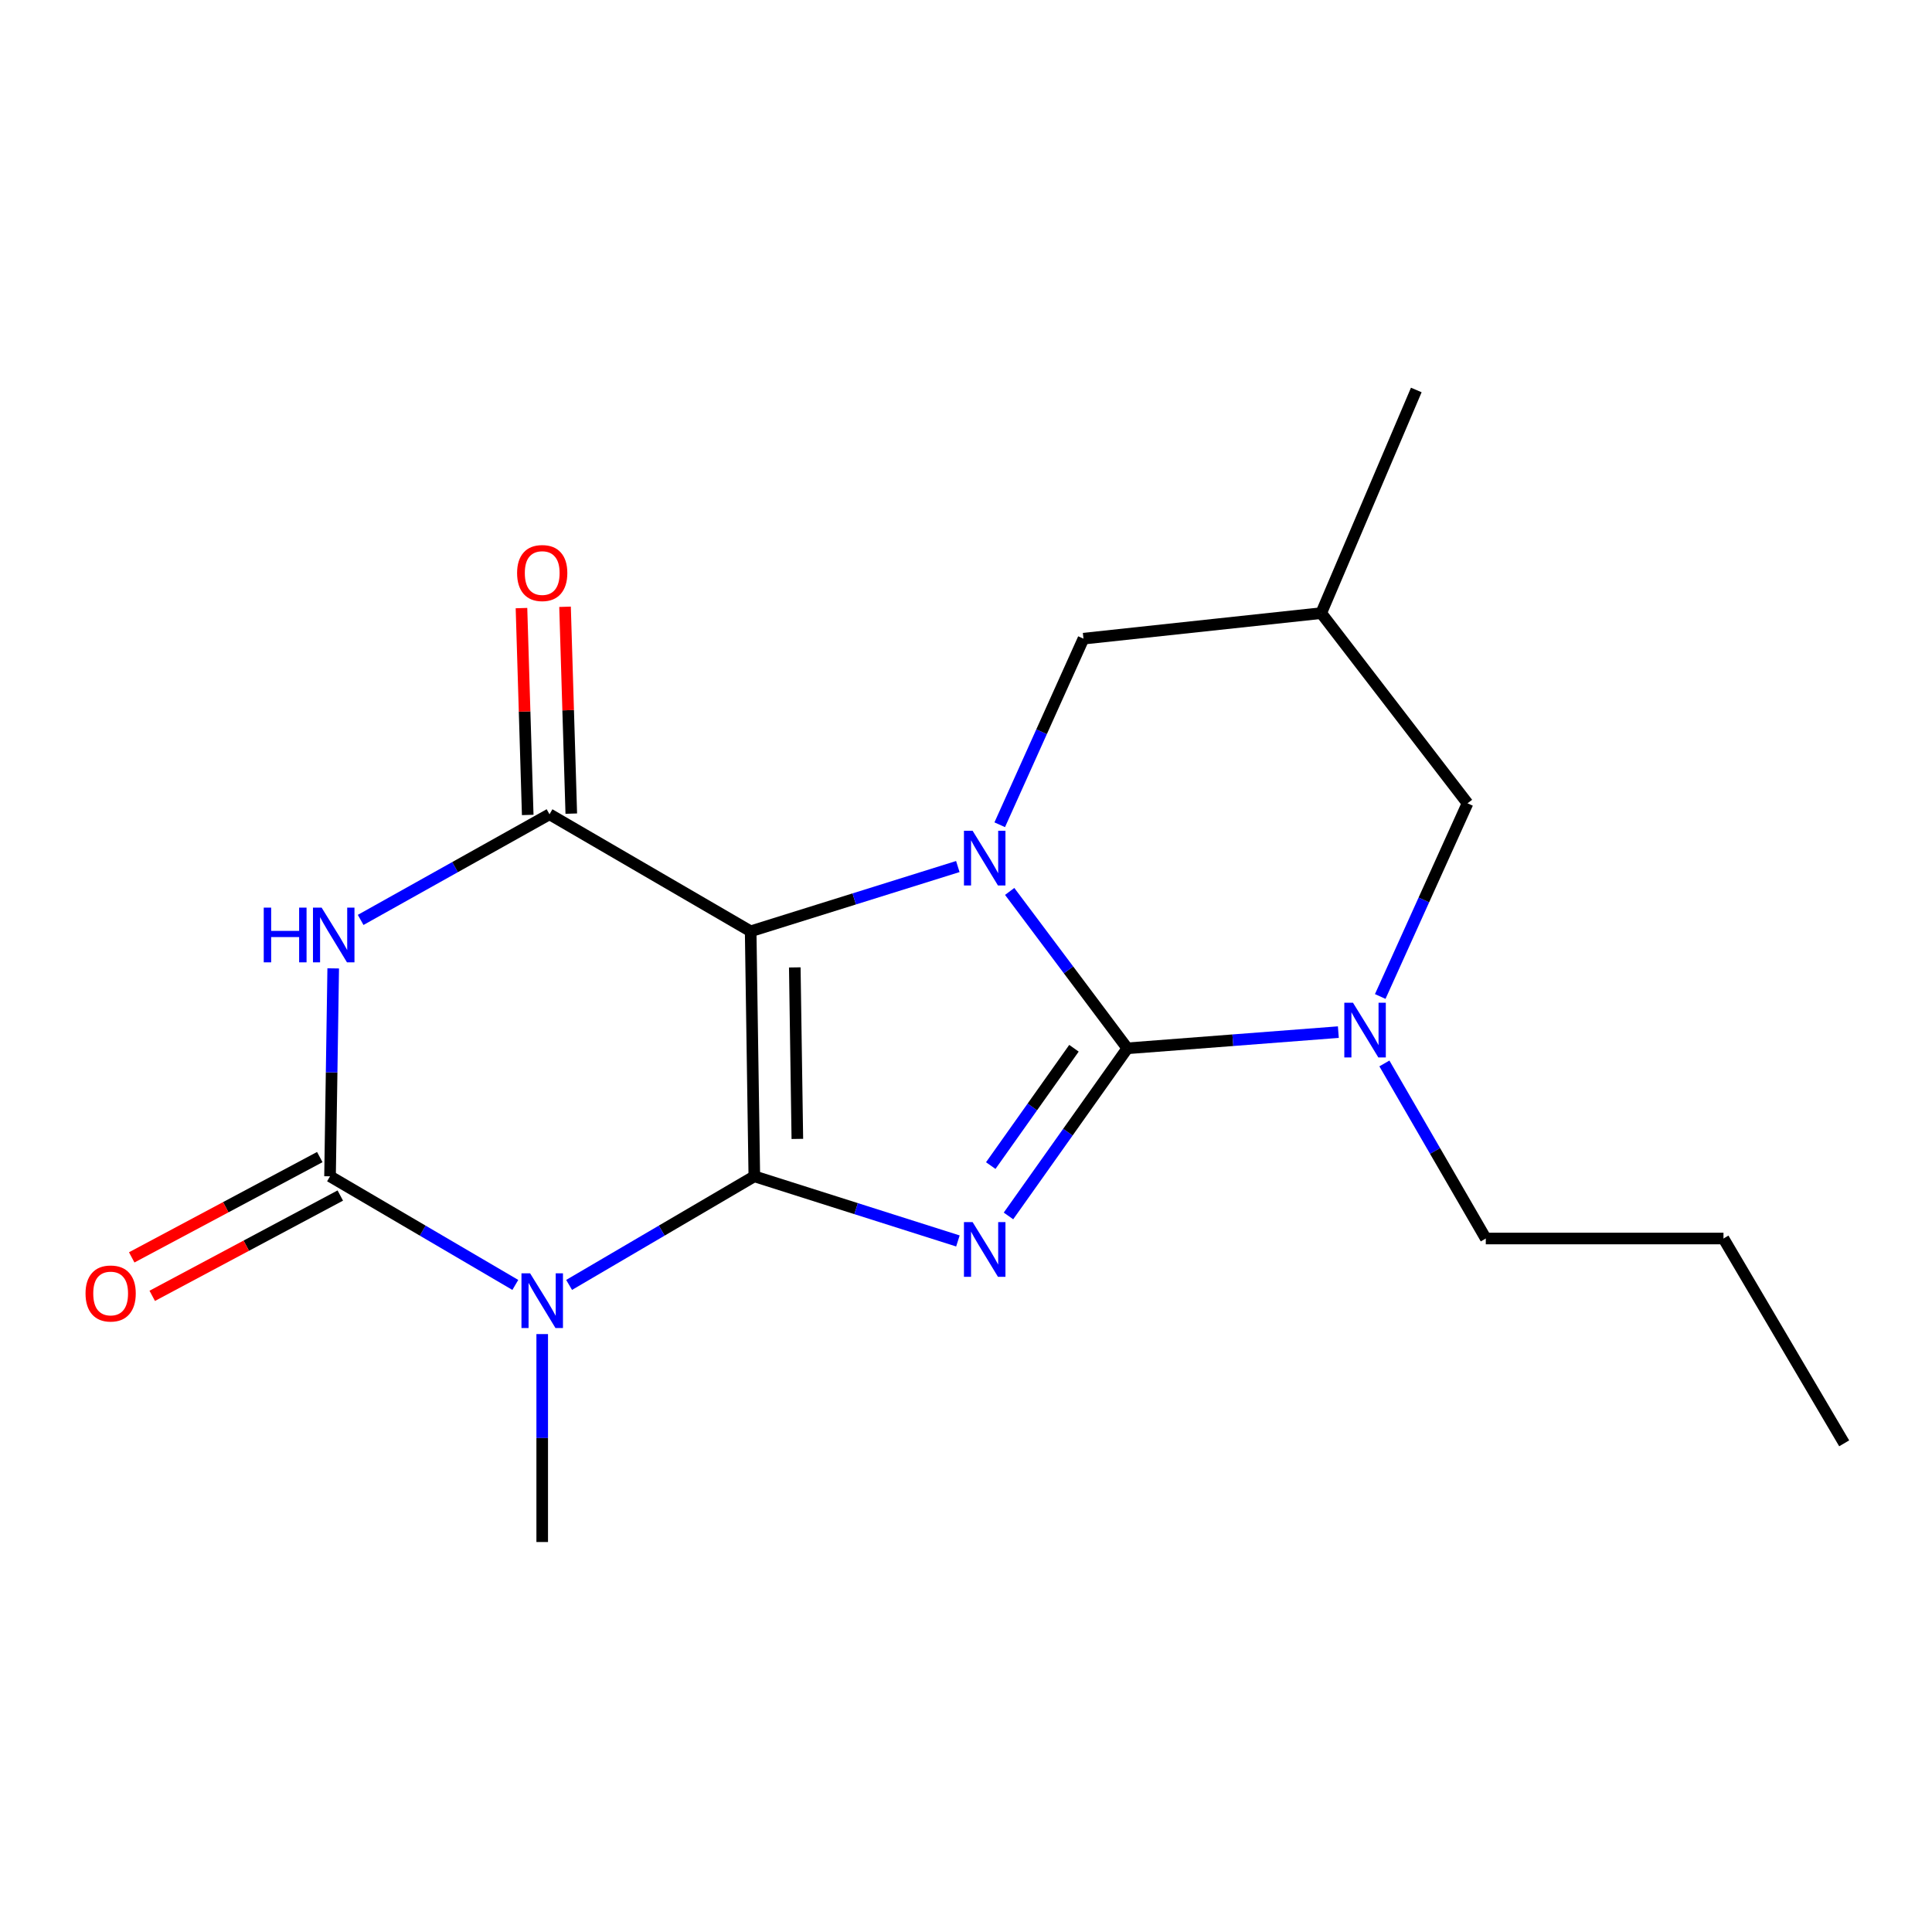 <?xml version='1.0' encoding='iso-8859-1'?>
<svg version='1.1' baseProfile='full'
              xmlns='http://www.w3.org/2000/svg'
                      xmlns:rdkit='http://www.rdkit.org/xml'
                      xmlns:xlink='http://www.w3.org/1999/xlink'
                  xml:space='preserve'
width='1000px' height='1000px' viewBox='0 0 1000 1000'>
<!-- END OF HEADER -->
<rect style='opacity:1.0;fill:#FFFFFF;stroke:none' width='1000' height='1000' x='0' y='0'> </rect>
<path class='bond-0' d='M 390.434,608.857 L 388.542,482.041' style='fill:none;fill-rule:evenodd;stroke:#000000;stroke-width:6px;stroke-linecap:butt;stroke-linejoin:miter;stroke-opacity:1' />
<path class='bond-0' d='M 412.706,589.498 L 411.381,500.727' style='fill:none;fill-rule:evenodd;stroke:#000000;stroke-width:6px;stroke-linecap:butt;stroke-linejoin:miter;stroke-opacity:1' />
<path class='bond-1' d='M 390.434,608.857 L 443.123,625.586' style='fill:none;fill-rule:evenodd;stroke:#000000;stroke-width:6px;stroke-linecap:butt;stroke-linejoin:miter;stroke-opacity:1' />
<path class='bond-1' d='M 443.123,625.586 L 495.813,642.315' style='fill:none;fill-rule:evenodd;stroke:#0000FF;stroke-width:6px;stroke-linecap:butt;stroke-linejoin:miter;stroke-opacity:1' />
<path class='bond-4' d='M 390.434,608.857 L 342.503,636.965' style='fill:none;fill-rule:evenodd;stroke:#000000;stroke-width:6px;stroke-linecap:butt;stroke-linejoin:miter;stroke-opacity:1' />
<path class='bond-4' d='M 342.503,636.965 L 294.571,665.072' style='fill:none;fill-rule:evenodd;stroke:#0000FF;stroke-width:6px;stroke-linecap:butt;stroke-linejoin:miter;stroke-opacity:1' />
<path class='bond-3' d='M 388.542,482.041 L 442.154,465.279' style='fill:none;fill-rule:evenodd;stroke:#000000;stroke-width:6px;stroke-linecap:butt;stroke-linejoin:miter;stroke-opacity:1' />
<path class='bond-3' d='M 442.154,465.279 L 495.767,448.518' style='fill:none;fill-rule:evenodd;stroke:#0000FF;stroke-width:6px;stroke-linecap:butt;stroke-linejoin:miter;stroke-opacity:1' />
<path class='bond-7' d='M 388.542,482.041 L 284.422,421.472' style='fill:none;fill-rule:evenodd;stroke:#000000;stroke-width:6px;stroke-linecap:butt;stroke-linejoin:miter;stroke-opacity:1' />
<path class='bond-2' d='M 521.985,629.367 L 552.747,585.989' style='fill:none;fill-rule:evenodd;stroke:#0000FF;stroke-width:6px;stroke-linecap:butt;stroke-linejoin:miter;stroke-opacity:1' />
<path class='bond-2' d='M 552.747,585.989 L 583.509,542.61' style='fill:none;fill-rule:evenodd;stroke:#000000;stroke-width:6px;stroke-linecap:butt;stroke-linejoin:miter;stroke-opacity:1' />
<path class='bond-2' d='M 512.812,603.304 L 534.346,572.939' style='fill:none;fill-rule:evenodd;stroke:#0000FF;stroke-width:6px;stroke-linecap:butt;stroke-linejoin:miter;stroke-opacity:1' />
<path class='bond-2' d='M 534.346,572.939 L 555.879,542.575' style='fill:none;fill-rule:evenodd;stroke:#000000;stroke-width:6px;stroke-linecap:butt;stroke-linejoin:miter;stroke-opacity:1' />
<path class='bond-8' d='M 583.509,542.61 L 638.118,538.417' style='fill:none;fill-rule:evenodd;stroke:#000000;stroke-width:6px;stroke-linecap:butt;stroke-linejoin:miter;stroke-opacity:1' />
<path class='bond-8' d='M 638.118,538.417 L 692.728,534.223' style='fill:none;fill-rule:evenodd;stroke:#0000FF;stroke-width:6px;stroke-linecap:butt;stroke-linejoin:miter;stroke-opacity:1' />
<path class='bond-20' d='M 583.509,542.61 L 553.058,502.007' style='fill:none;fill-rule:evenodd;stroke:#000000;stroke-width:6px;stroke-linecap:butt;stroke-linejoin:miter;stroke-opacity:1' />
<path class='bond-20' d='M 553.058,502.007 L 522.607,461.404' style='fill:none;fill-rule:evenodd;stroke:#0000FF;stroke-width:6px;stroke-linecap:butt;stroke-linejoin:miter;stroke-opacity:1' />
<path class='bond-9' d='M 517.454,426.894 L 539.127,378.734' style='fill:none;fill-rule:evenodd;stroke:#0000FF;stroke-width:6px;stroke-linecap:butt;stroke-linejoin:miter;stroke-opacity:1' />
<path class='bond-9' d='M 539.127,378.734 L 560.8,330.574' style='fill:none;fill-rule:evenodd;stroke:#000000;stroke-width:6px;stroke-linecap:butt;stroke-linejoin:miter;stroke-opacity:1' />
<path class='bond-5' d='M 266.727,665.075 L 218.777,636.966' style='fill:none;fill-rule:evenodd;stroke:#0000FF;stroke-width:6px;stroke-linecap:butt;stroke-linejoin:miter;stroke-opacity:1' />
<path class='bond-5' d='M 218.777,636.966 L 170.827,608.857' style='fill:none;fill-rule:evenodd;stroke:#000000;stroke-width:6px;stroke-linecap:butt;stroke-linejoin:miter;stroke-opacity:1' />
<path class='bond-14' d='M 280.649,690.519 L 280.649,744.333' style='fill:none;fill-rule:evenodd;stroke:#0000FF;stroke-width:6px;stroke-linecap:butt;stroke-linejoin:miter;stroke-opacity:1' />
<path class='bond-14' d='M 280.649,744.333 L 280.649,798.147' style='fill:none;fill-rule:evenodd;stroke:#000000;stroke-width:6px;stroke-linecap:butt;stroke-linejoin:miter;stroke-opacity:1' />
<path class='bond-6' d='M 170.827,608.857 L 171.648,555.043' style='fill:none;fill-rule:evenodd;stroke:#000000;stroke-width:6px;stroke-linecap:butt;stroke-linejoin:miter;stroke-opacity:1' />
<path class='bond-6' d='M 171.648,555.043 L 172.469,501.229' style='fill:none;fill-rule:evenodd;stroke:#0000FF;stroke-width:6px;stroke-linecap:butt;stroke-linejoin:miter;stroke-opacity:1' />
<path class='bond-11' d='M 165.519,598.905 L 116.85,624.865' style='fill:none;fill-rule:evenodd;stroke:#000000;stroke-width:6px;stroke-linecap:butt;stroke-linejoin:miter;stroke-opacity:1' />
<path class='bond-11' d='M 116.85,624.865 L 68.18,650.824' style='fill:none;fill-rule:evenodd;stroke:#FF0000;stroke-width:6px;stroke-linecap:butt;stroke-linejoin:miter;stroke-opacity:1' />
<path class='bond-11' d='M 176.136,618.809 L 127.466,644.769' style='fill:none;fill-rule:evenodd;stroke:#000000;stroke-width:6px;stroke-linecap:butt;stroke-linejoin:miter;stroke-opacity:1' />
<path class='bond-11' d='M 127.466,644.769 L 78.796,670.728' style='fill:none;fill-rule:evenodd;stroke:#FF0000;stroke-width:6px;stroke-linecap:butt;stroke-linejoin:miter;stroke-opacity:1' />
<path class='bond-19' d='M 186.672,476.149 L 235.547,448.81' style='fill:none;fill-rule:evenodd;stroke:#0000FF;stroke-width:6px;stroke-linecap:butt;stroke-linejoin:miter;stroke-opacity:1' />
<path class='bond-19' d='M 235.547,448.81 L 284.422,421.472' style='fill:none;fill-rule:evenodd;stroke:#000000;stroke-width:6px;stroke-linecap:butt;stroke-linejoin:miter;stroke-opacity:1' />
<path class='bond-12' d='M 295.696,421.131 L 294.08,367.599' style='fill:none;fill-rule:evenodd;stroke:#000000;stroke-width:6px;stroke-linecap:butt;stroke-linejoin:miter;stroke-opacity:1' />
<path class='bond-12' d='M 294.08,367.599 L 292.464,314.068' style='fill:none;fill-rule:evenodd;stroke:#FF0000;stroke-width:6px;stroke-linecap:butt;stroke-linejoin:miter;stroke-opacity:1' />
<path class='bond-12' d='M 273.148,421.812 L 271.532,368.28' style='fill:none;fill-rule:evenodd;stroke:#000000;stroke-width:6px;stroke-linecap:butt;stroke-linejoin:miter;stroke-opacity:1' />
<path class='bond-12' d='M 271.532,368.28 L 269.915,314.748' style='fill:none;fill-rule:evenodd;stroke:#FF0000;stroke-width:6px;stroke-linecap:butt;stroke-linejoin:miter;stroke-opacity:1' />
<path class='bond-10' d='M 714.407,515.781 L 736.999,465.788' style='fill:none;fill-rule:evenodd;stroke:#0000FF;stroke-width:6px;stroke-linecap:butt;stroke-linejoin:miter;stroke-opacity:1' />
<path class='bond-10' d='M 736.999,465.788 L 759.59,415.794' style='fill:none;fill-rule:evenodd;stroke:#000000;stroke-width:6px;stroke-linecap:butt;stroke-linejoin:miter;stroke-opacity:1' />
<path class='bond-15' d='M 716.559,550.438 L 742.799,595.745' style='fill:none;fill-rule:evenodd;stroke:#0000FF;stroke-width:6px;stroke-linecap:butt;stroke-linejoin:miter;stroke-opacity:1' />
<path class='bond-15' d='M 742.799,595.745 L 769.04,641.053' style='fill:none;fill-rule:evenodd;stroke:#000000;stroke-width:6px;stroke-linecap:butt;stroke-linejoin:miter;stroke-opacity:1' />
<path class='bond-13' d='M 560.8,330.574 L 683.857,317.352' style='fill:none;fill-rule:evenodd;stroke:#000000;stroke-width:6px;stroke-linecap:butt;stroke-linejoin:miter;stroke-opacity:1' />
<path class='bond-21' d='M 759.59,415.794 L 683.857,317.352' style='fill:none;fill-rule:evenodd;stroke:#000000;stroke-width:6px;stroke-linecap:butt;stroke-linejoin:miter;stroke-opacity:1' />
<path class='bond-16' d='M 683.857,317.352 L 733.072,201.853' style='fill:none;fill-rule:evenodd;stroke:#000000;stroke-width:6px;stroke-linecap:butt;stroke-linejoin:miter;stroke-opacity:1' />
<path class='bond-17' d='M 769.04,641.053 L 892.071,641.053' style='fill:none;fill-rule:evenodd;stroke:#000000;stroke-width:6px;stroke-linecap:butt;stroke-linejoin:miter;stroke-opacity:1' />
<path class='bond-18' d='M 892.071,641.053 L 954.545,747.065' style='fill:none;fill-rule:evenodd;stroke:#000000;stroke-width:6px;stroke-linecap:butt;stroke-linejoin:miter;stroke-opacity:1' />
<path  class='atom-2' d='M 503.42 632.558
L 512.7 647.558
Q 513.62 649.038, 515.1 651.718
Q 516.58 654.398, 516.66 654.558
L 516.66 632.558
L 520.42 632.558
L 520.42 660.878
L 516.54 660.878
L 506.58 644.478
Q 505.42 642.558, 504.18 640.358
Q 502.98 638.158, 502.62 637.478
L 502.62 660.878
L 498.94 660.878
L 498.94 632.558
L 503.42 632.558
' fill='#0000FF'/>
<path  class='atom-4' d='M 503.42 430.008
L 512.7 445.008
Q 513.62 446.488, 515.1 449.168
Q 516.58 451.848, 516.66 452.008
L 516.66 430.008
L 520.42 430.008
L 520.42 458.328
L 516.54 458.328
L 506.58 441.928
Q 505.42 440.008, 504.18 437.808
Q 502.98 435.608, 502.62 434.928
L 502.62 458.328
L 498.94 458.328
L 498.94 430.008
L 503.42 430.008
' fill='#0000FF'/>
<path  class='atom-5' d='M 274.389 659.076
L 283.669 674.076
Q 284.589 675.556, 286.069 678.236
Q 287.549 680.916, 287.629 681.076
L 287.629 659.076
L 291.389 659.076
L 291.389 687.396
L 287.509 687.396
L 277.549 670.996
Q 276.389 669.076, 275.149 666.876
Q 273.949 664.676, 273.589 663.996
L 273.589 687.396
L 269.909 687.396
L 269.909 659.076
L 274.389 659.076
' fill='#0000FF'/>
<path  class='atom-7' d='M 136.512 469.786
L 140.352 469.786
L 140.352 481.826
L 154.832 481.826
L 154.832 469.786
L 158.672 469.786
L 158.672 498.106
L 154.832 498.106
L 154.832 485.026
L 140.352 485.026
L 140.352 498.106
L 136.512 498.106
L 136.512 469.786
' fill='#0000FF'/>
<path  class='atom-7' d='M 166.472 469.786
L 175.752 484.786
Q 176.672 486.266, 178.152 488.946
Q 179.632 491.626, 179.712 491.786
L 179.712 469.786
L 183.472 469.786
L 183.472 498.106
L 179.592 498.106
L 169.632 481.706
Q 168.472 479.786, 167.232 477.586
Q 166.032 475.386, 165.672 474.706
L 165.672 498.106
L 161.992 498.106
L 161.992 469.786
L 166.472 469.786
' fill='#0000FF'/>
<path  class='atom-9' d='M 700.293 519.001
L 709.573 534.001
Q 710.493 535.481, 711.973 538.161
Q 713.453 540.841, 713.533 541.001
L 713.533 519.001
L 717.293 519.001
L 717.293 547.321
L 713.413 547.321
L 703.453 530.921
Q 702.293 529.001, 701.053 526.801
Q 699.853 524.601, 699.493 523.921
L 699.493 547.321
L 695.813 547.321
L 695.813 519.001
L 700.293 519.001
' fill='#0000FF'/>
<path  class='atom-12' d='M 44.271 669.506
Q 44.271 662.706, 47.631 658.906
Q 50.991 655.106, 57.271 655.106
Q 63.551 655.106, 66.911 658.906
Q 70.271 662.706, 70.271 669.506
Q 70.271 676.386, 66.871 680.306
Q 63.471 684.186, 57.271 684.186
Q 51.031 684.186, 47.631 680.306
Q 44.271 676.426, 44.271 669.506
M 57.271 680.986
Q 61.591 680.986, 63.911 678.106
Q 66.271 675.186, 66.271 669.506
Q 66.271 663.946, 63.911 661.146
Q 61.591 658.306, 57.271 658.306
Q 52.951 658.306, 50.591 661.106
Q 48.271 663.906, 48.271 669.506
Q 48.271 675.226, 50.591 678.106
Q 52.951 680.986, 57.271 680.986
' fill='#FF0000'/>
<path  class='atom-13' d='M 267.649 296.603
Q 267.649 289.803, 271.009 286.003
Q 274.369 282.203, 280.649 282.203
Q 286.929 282.203, 290.289 286.003
Q 293.649 289.803, 293.649 296.603
Q 293.649 303.483, 290.249 307.403
Q 286.849 311.283, 280.649 311.283
Q 274.409 311.283, 271.009 307.403
Q 267.649 303.523, 267.649 296.603
M 280.649 308.083
Q 284.969 308.083, 287.289 305.203
Q 289.649 302.283, 289.649 296.603
Q 289.649 291.043, 287.289 288.243
Q 284.969 285.403, 280.649 285.403
Q 276.329 285.403, 273.969 288.203
Q 271.649 291.003, 271.649 296.603
Q 271.649 302.323, 273.969 305.203
Q 276.329 308.083, 280.649 308.083
' fill='#FF0000'/>
</svg>
